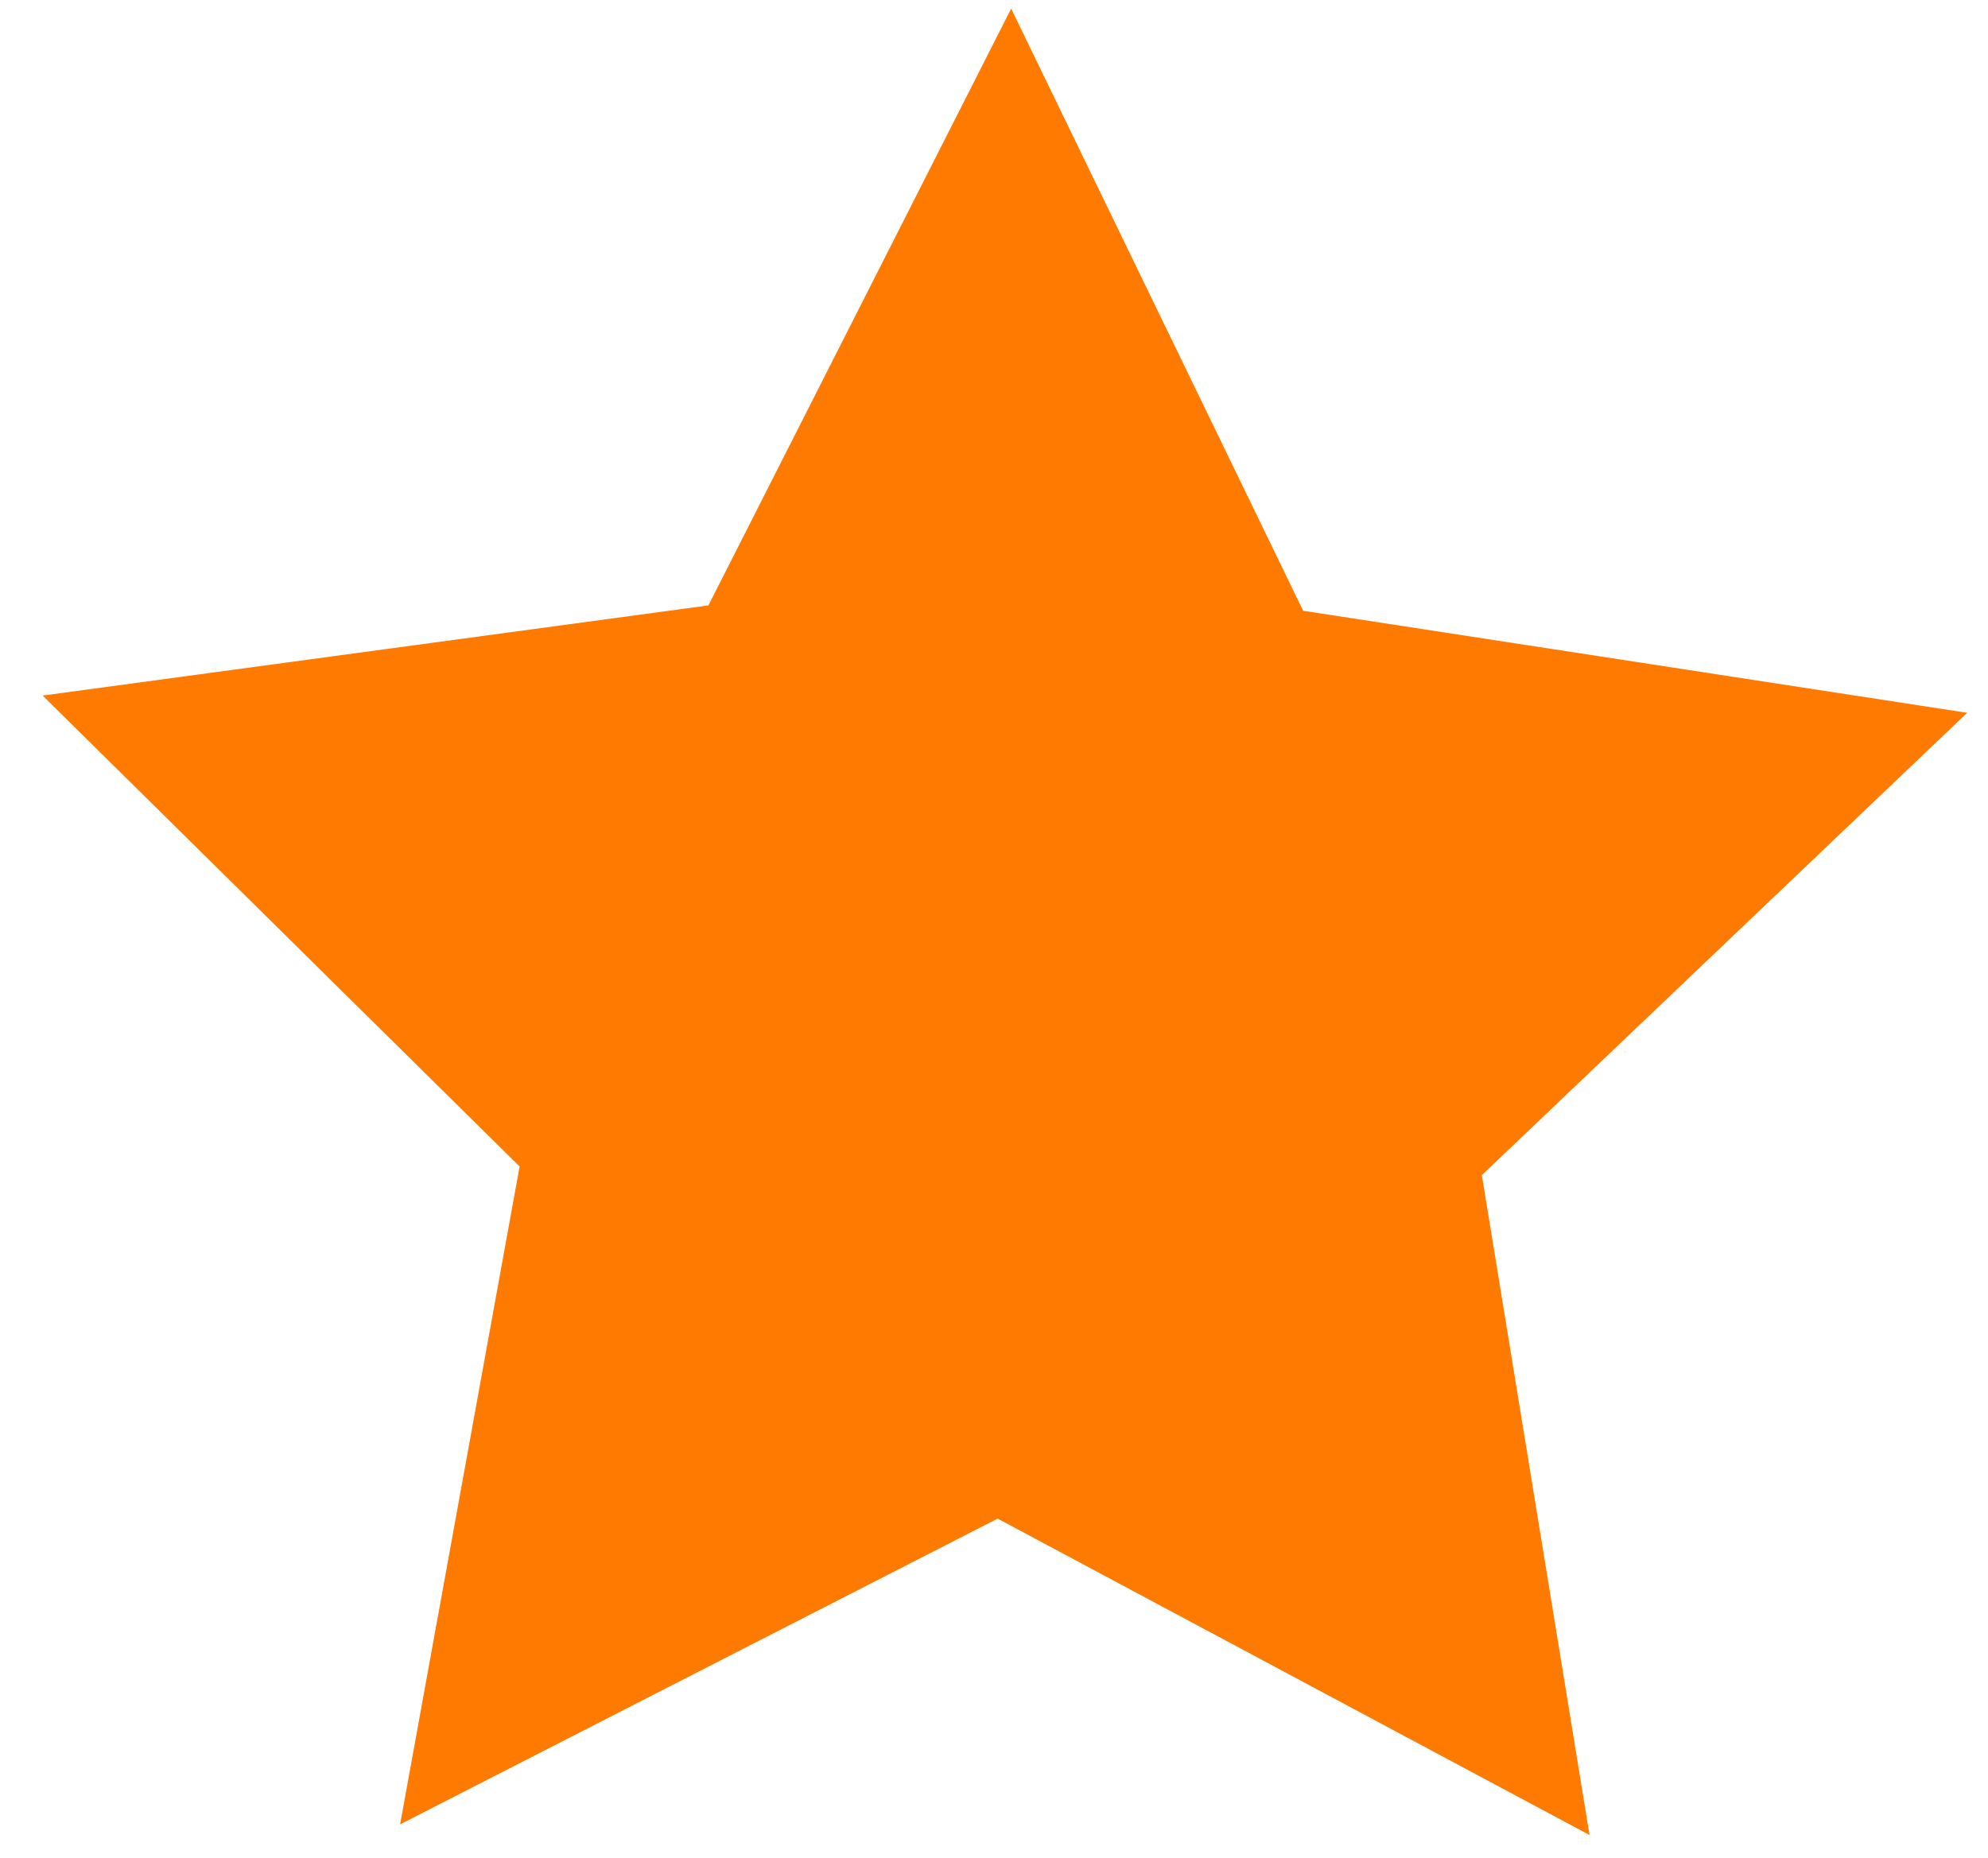 <svg width="46" height="43" viewBox="0 0 46 43" fill="none" xmlns="http://www.w3.org/2000/svg">
    <path d="M23.397 0.199L30.153 14.135L45.518 16.497L34.288 27.197L36.78 42.469L23.084 35.146L9.258 42.222L12.023 26.997L0.987 16.098L16.392 14.011L23.397 0.199Z" fill="#FF7A00"/>
    </svg>
    
